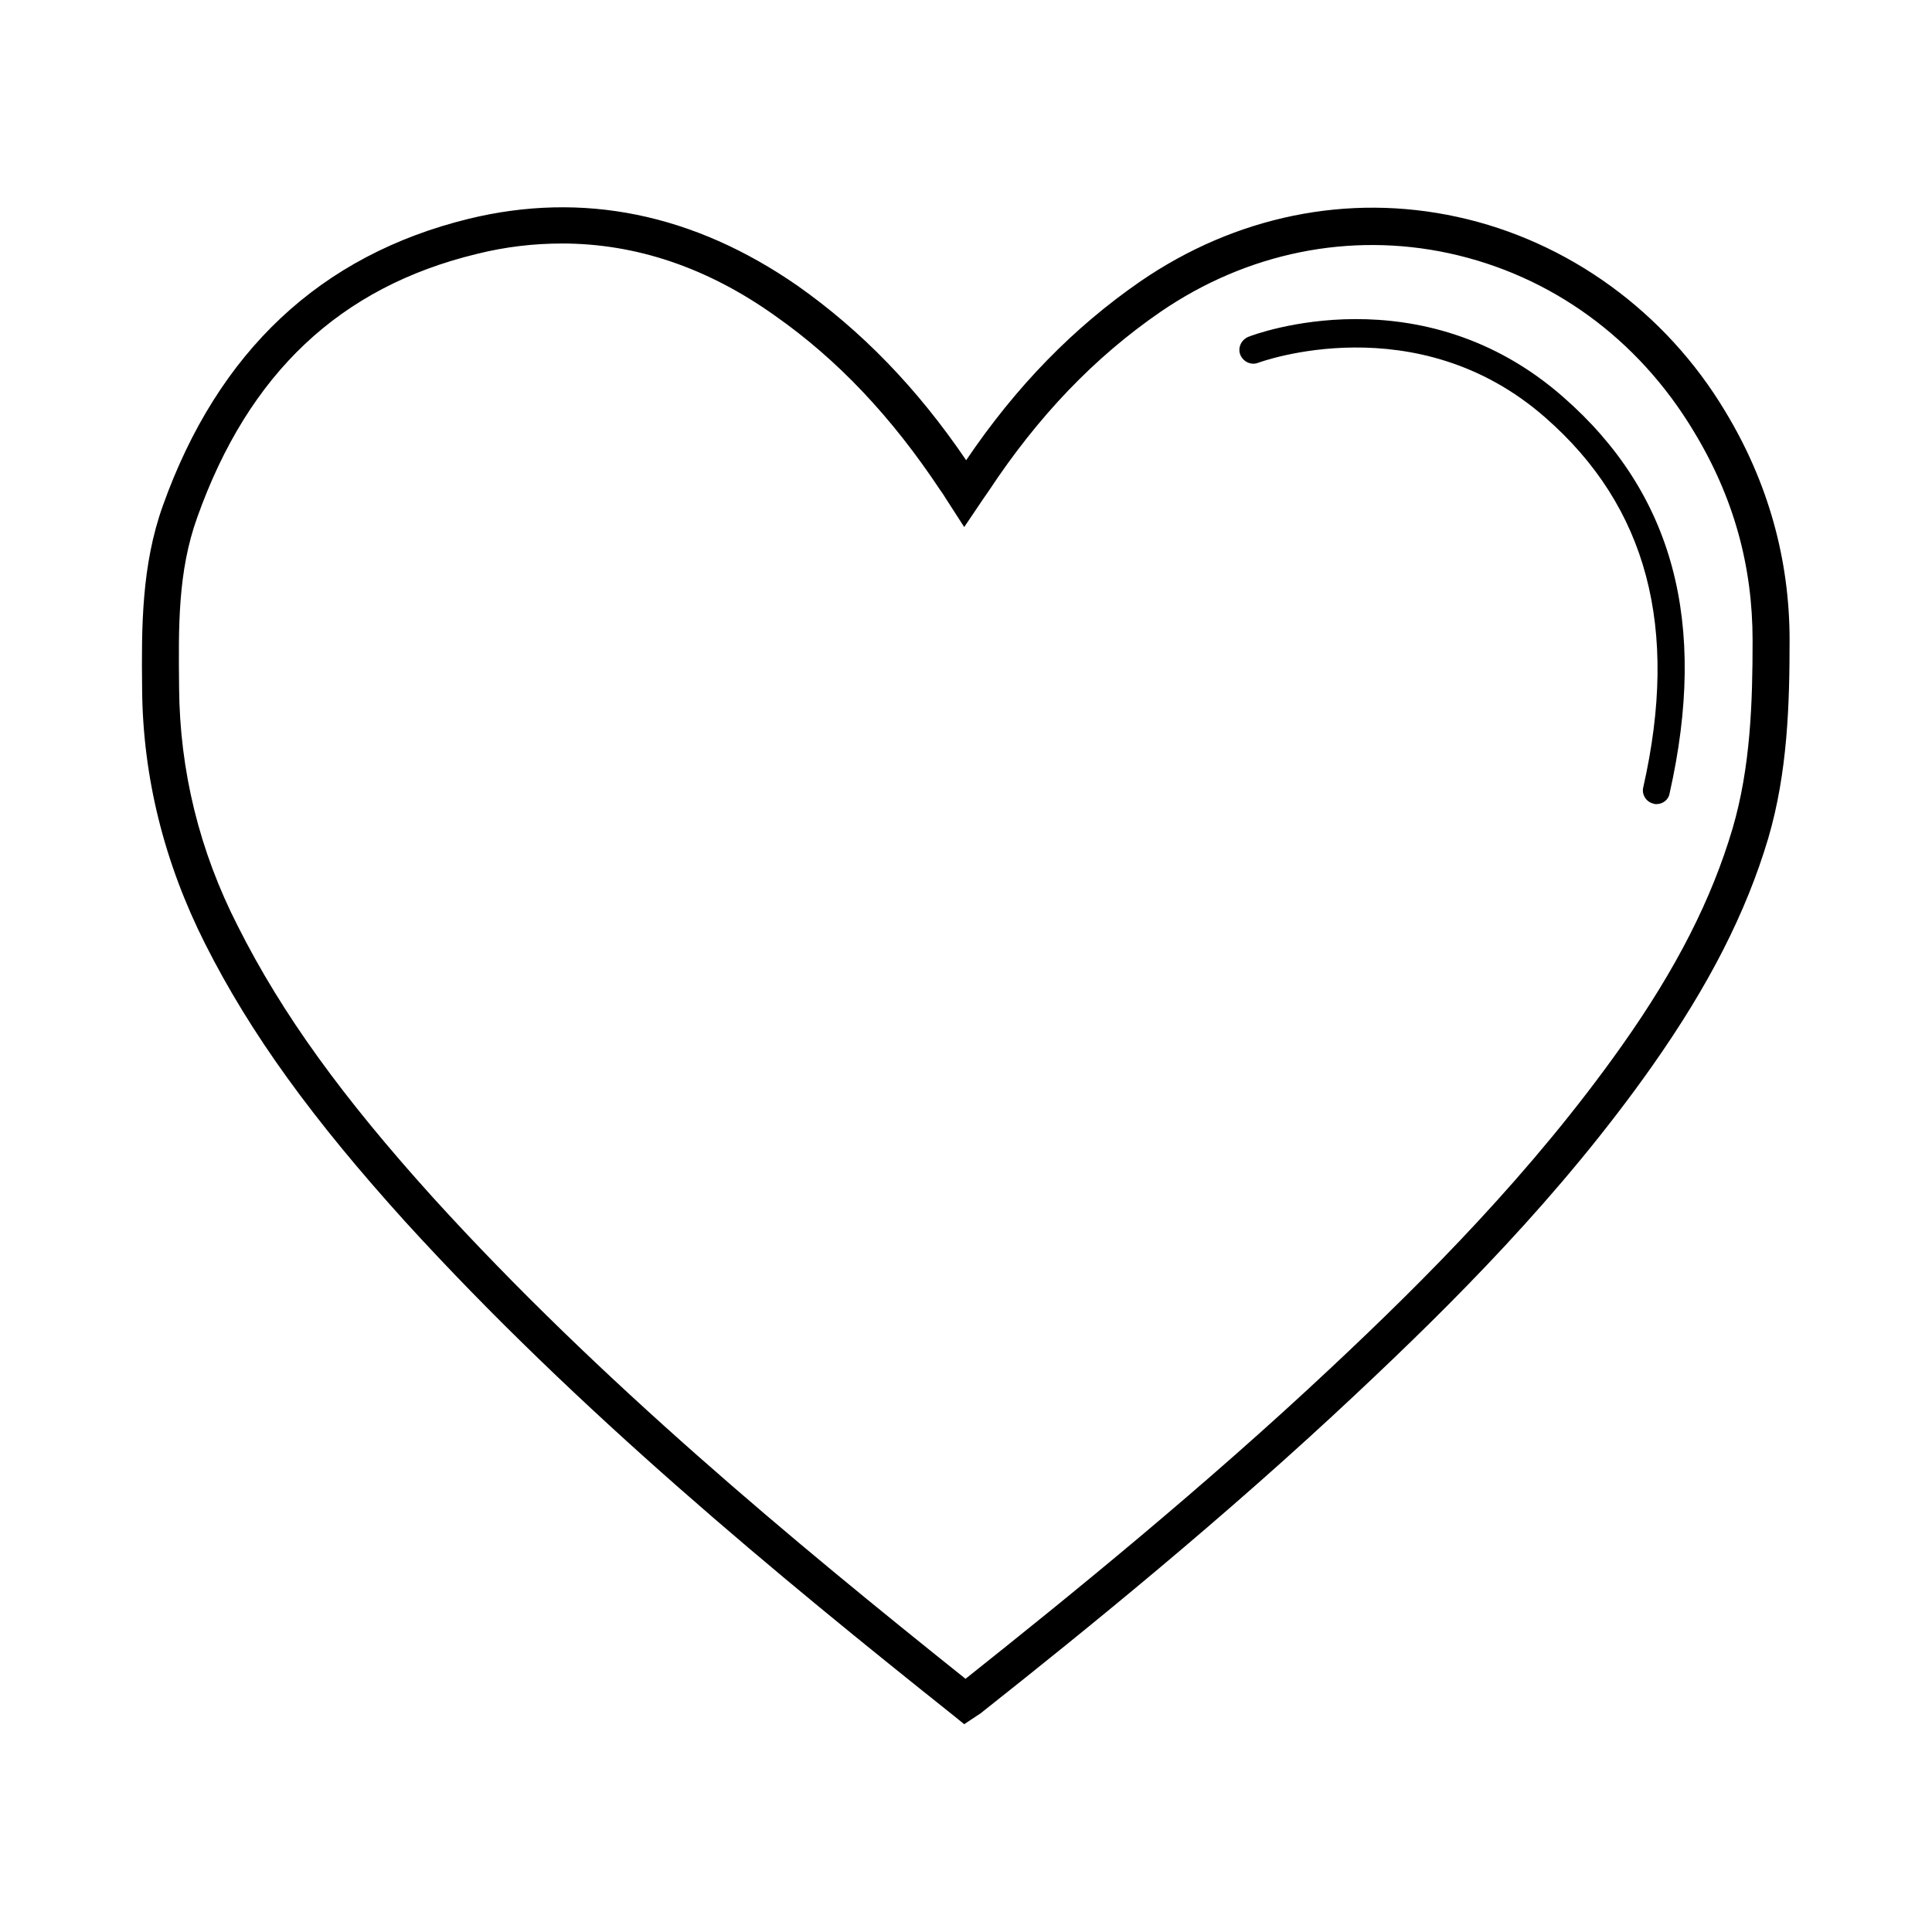 <?xml version="1.0" encoding="UTF-8"?>
<svg xmlns="http://www.w3.org/2000/svg" xmlns:v="https://vecta.io/nano" id="icon" viewBox="0 0 397 397" fill-rule="evenodd" stroke-linejoin="round" stroke-miterlimit="2">
  <path d="M115.469 50.039c-5.733 0-11.6.667-17.467 2.133-28.133 6.8-46.933 24.533-57.467 54.133-4 11.067-3.867 22.533-3.733 34.8v.267c.133 16.933 4.133 33.467 12.133 49.067 9.067 18 21.467 35.067 40 55.6 34.267 37.733 74.266 70.8 109.466 98.933 21.467-17.067 49.067-39.467 75.2-64 19.2-18 41.2-40 59.6-66 11.333-16 18.533-30.267 22.8-44.667 3.733-12.667 4.133-26.133 4.133-38.667 0-15.333-3.867-29.467-12.133-43.067-11.467-19.067-29.333-32-50.267-36.533-20.4-4.4-41.467-.133-59.2 12-13.6 9.333-25.2 21.467-35.333 36.8-.4.533-.8 1.2-1.2 1.733l-3.867 5.733-3.867-6c-.4-.667-.667-1.067-1.067-1.6-10-15.067-21.067-26.8-34-35.867-13.867-9.867-28.533-14.8-43.733-14.8m82.666 304.266L196 352.57c-36-28.667-77.2-62.533-112.666-101.466-19.067-21.067-31.867-38.667-41.2-57.2-8.4-16.667-12.8-34.267-12.933-52.4v-.267c-.133-12.267-.133-25.067 4.267-37.333 11.333-31.733 32.4-51.467 62.8-58.933 23.467-5.733 46.267-1.067 67.6 13.733 13.067 9.2 24.533 20.933 34.667 35.867 10.267-15.2 22.133-27.333 35.867-36.8 19.467-13.333 42.533-18.133 65.067-13.2 22.667 4.933 42.8 19.467 55.067 40 8.8 14.533 13.2 30.4 13.2 46.933 0 13.2-.4 27.2-4.4 40.8-4.533 15.2-12.133 30.133-23.867 46.8-18.8 26.667-41.2 48.933-60.667 67.2-26.933 25.333-55.2 48.267-76.933 65.467-.267.267-.533.4-.933.667l-2.803 1.865zm142.245-189.068c-.2 0-.4 0-.6-.1-1.5-.3-2.5-1.9-2.1-3.4 7.4-32.7.8-57.6-20.1-75.9-26.5-23.3-58.7-11.4-59-11.3-1.5.6-3.1-.2-3.7-1.6-.6-1.5.2-3.1 1.6-3.7s35.6-13.3 64.8 12.4c22.6 19.8 29.7 46.4 21.8 81.4-.2 1.3-1.4 2.2-2.7 2.2z" fill-rule="nonzero"></path>
</svg>
